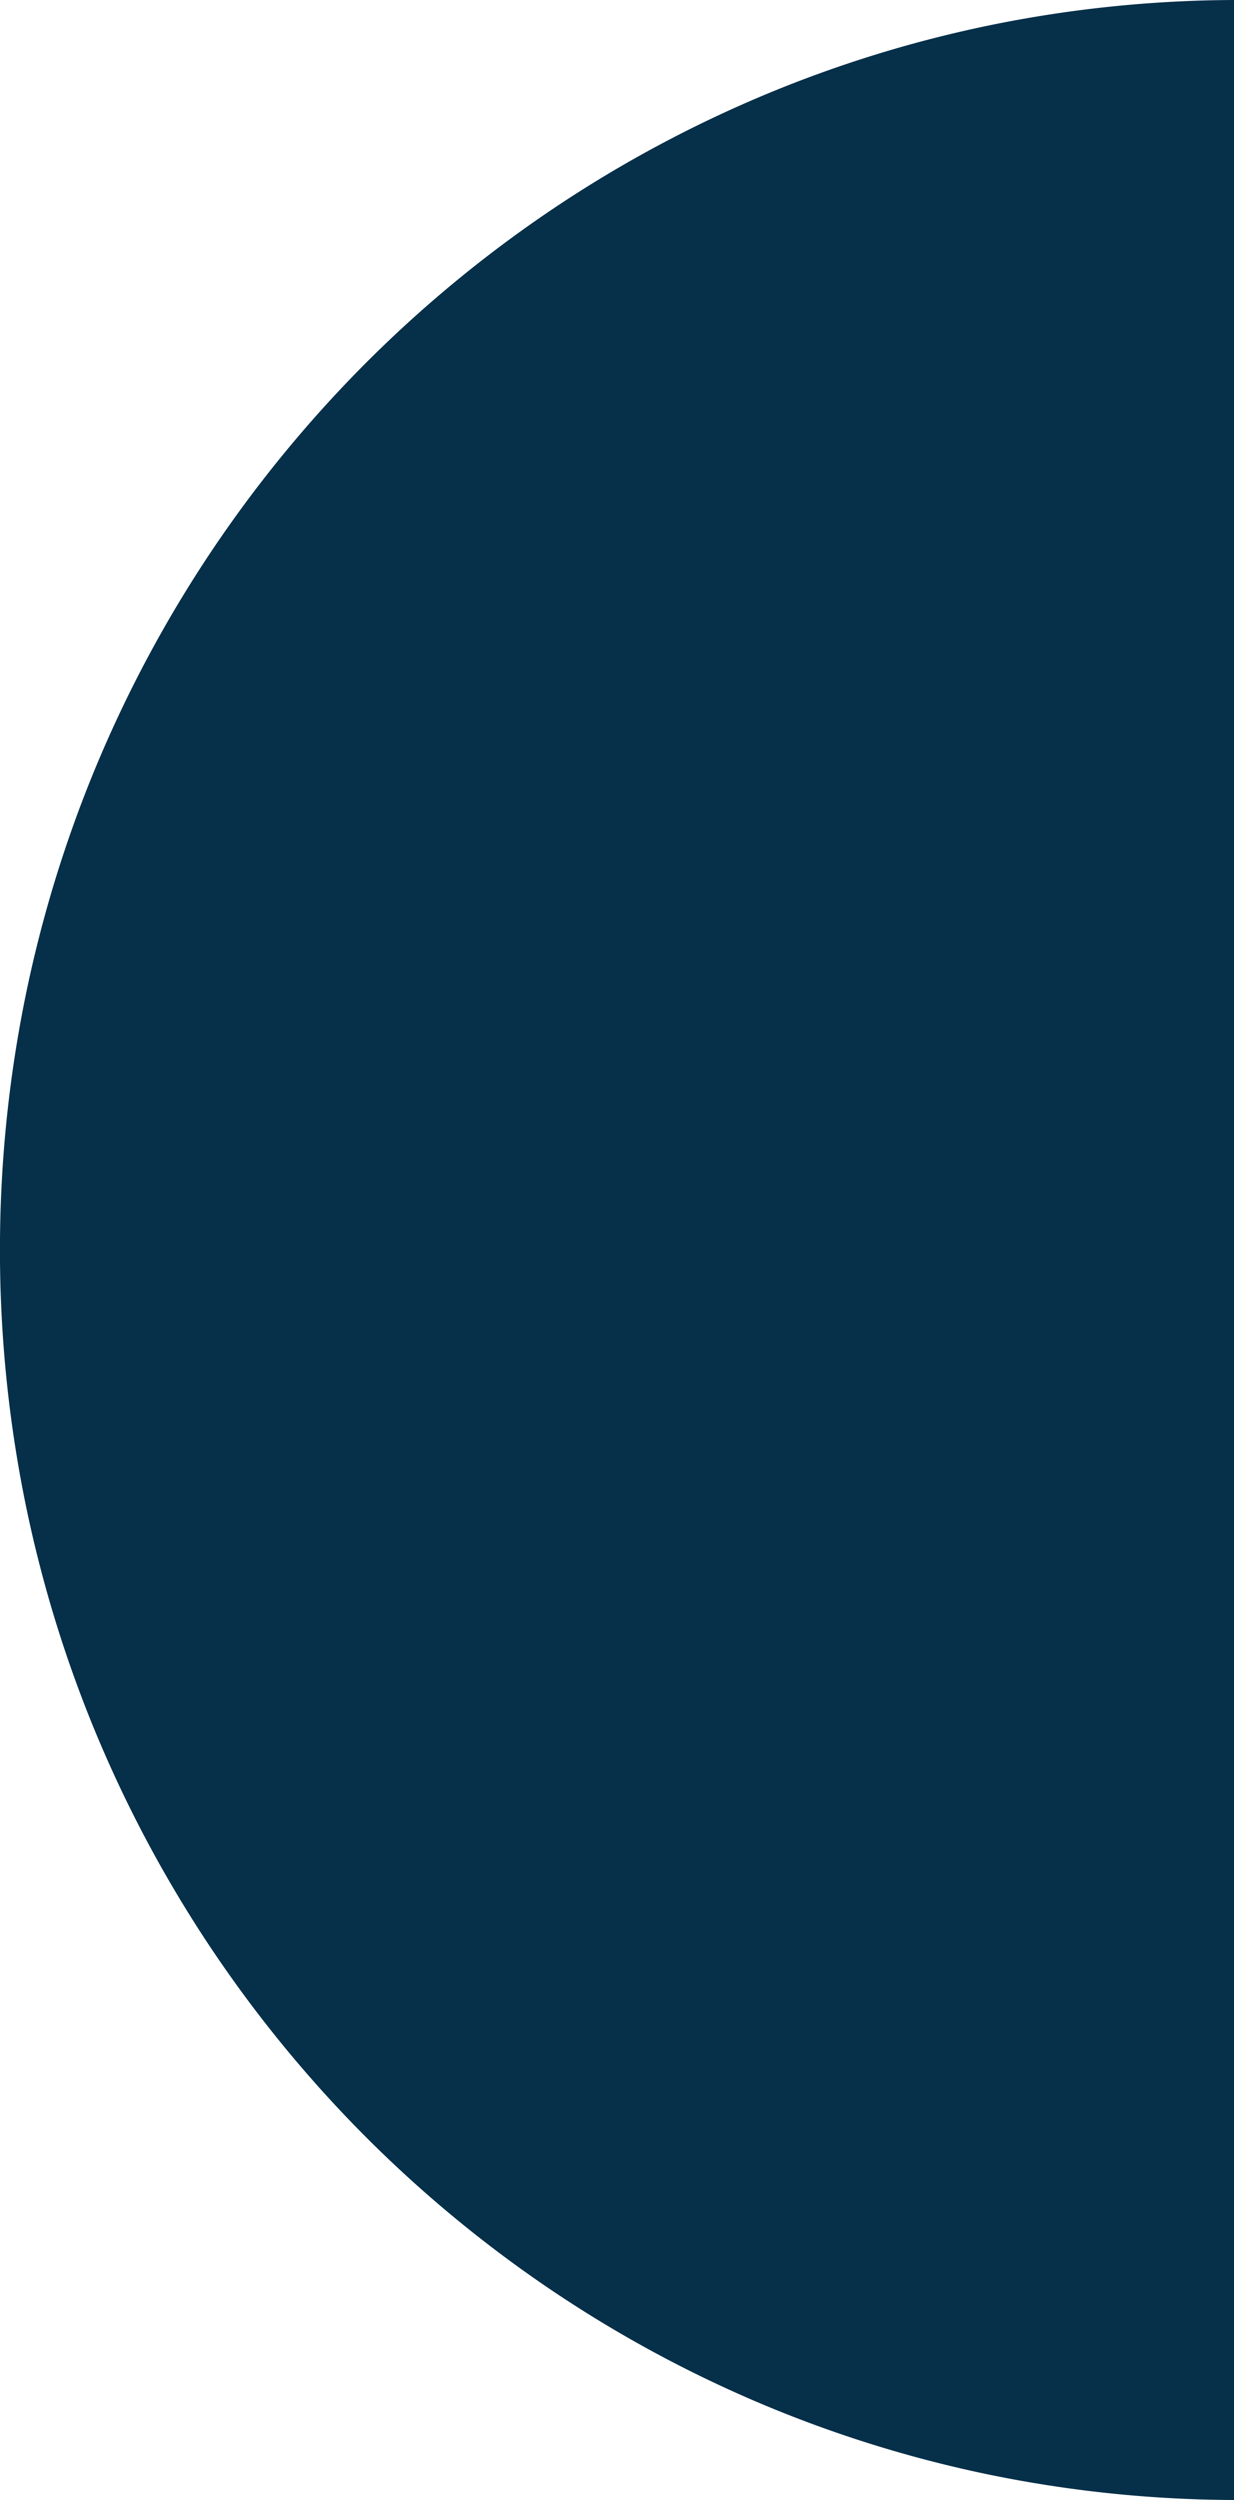 <svg xmlns="http://www.w3.org/2000/svg" width="145.949" height="295.576" viewBox="0 0 145.949 295.576"><path id="&#x412;&#x44B;&#x447;&#x438;&#x442;&#x430;&#x43D;&#x438;&#x435;_49" data-name="&#x412;&#x44B;&#x447;&#x438;&#x442;&#x430;&#x43D;&#x438;&#x435; 49" d="M295.576,0H0A146.277,146.277,0,0,0,3.1,29.429a144.837,144.837,0,0,0,8.67,27.4A146.129,146.129,0,0,0,25.419,81.625a147.847,147.847,0,0,0,18.047,21.6,148.573,148.573,0,0,0,21.851,17.816,148.214,148.214,0,0,0,25.064,13.45,148,148,0,0,0,27.687,8.5,150.156,150.156,0,0,0,29.719,2.963,150.158,150.158,0,0,0,29.719-2.963,148,148,0,0,0,27.687-8.5,148.213,148.213,0,0,0,25.064-13.45,148.575,148.575,0,0,0,21.851-17.816,147.85,147.85,0,0,0,18.047-21.6A146.134,146.134,0,0,0,283.81,56.832a144.836,144.836,0,0,0,8.67-27.4A146.279,146.279,0,0,0,295.576,0Z" transform="translate(145.949) rotate(90)" fill="#062f49"></path></svg>